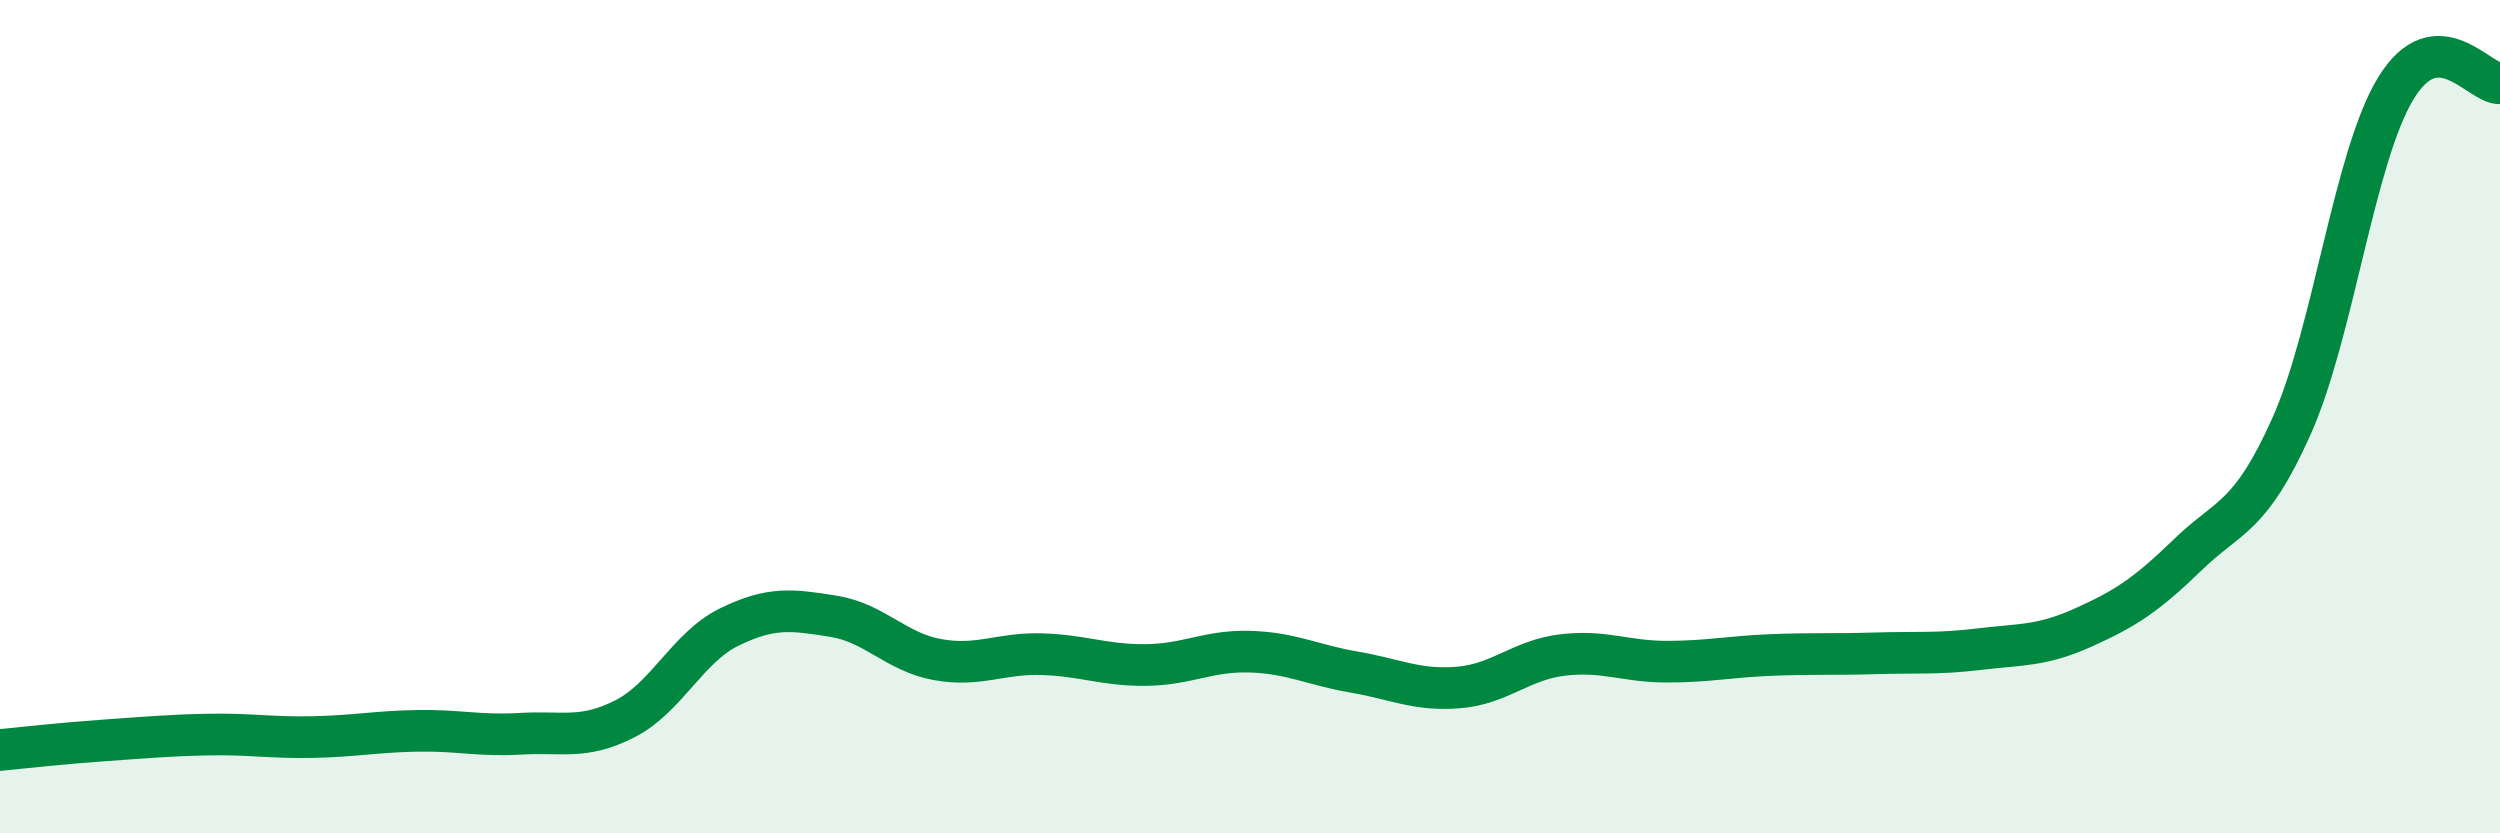 
    <svg width="60" height="20" viewBox="0 0 60 20" xmlns="http://www.w3.org/2000/svg">
      <path
        d="M 0,18 C 0.5,17.95 1.5,17.84 2.5,17.77 C 3.5,17.7 4,17.65 5,17.63 C 6,17.61 6.5,17.71 7.5,17.69 C 8.5,17.67 9,17.56 10,17.54 C 11,17.52 11.5,17.67 12.5,17.61 C 13.5,17.55 14,17.76 15,17.25 C 16,16.74 16.5,15.54 17.5,15.05 C 18.5,14.56 19,14.63 20,14.79 C 21,14.95 21.5,15.65 22.5,15.83 C 23.5,16.01 24,15.67 25,15.7 C 26,15.73 26.5,15.97 27.5,15.96 C 28.5,15.95 29,15.61 30,15.64 C 31,15.67 31.5,15.96 32.5,16.13 C 33.5,16.3 34,16.58 35,16.5 C 36,16.42 36.5,15.84 37.5,15.72 C 38.5,15.6 39,15.88 40,15.88 C 41,15.88 41.5,15.76 42.5,15.72 C 43.5,15.68 44,15.71 45,15.68 C 46,15.65 46.5,15.7 47.5,15.58 C 48.5,15.46 49,15.51 50,15.06 C 51,14.61 51.5,14.29 52.5,13.32 C 53.5,12.35 54,12.46 55,10.22 C 56,7.98 56.5,3.76 57.5,2.12 C 58.5,0.48 59.5,2.02 60,2L60 20L0 20Z"
        fill="#008740"
        opacity="0.1"
        stroke-linecap="round"
        stroke-linejoin="round"
      />
      <path
        d="M 0,18 C 0.5,17.95 1.5,17.84 2.5,17.77 C 3.5,17.7 4,17.65 5,17.63 C 6,17.61 6.5,17.71 7.5,17.69 C 8.5,17.67 9,17.56 10,17.54 C 11,17.52 11.5,17.67 12.5,17.61 C 13.5,17.55 14,17.76 15,17.25 C 16,16.74 16.5,15.54 17.5,15.05 C 18.5,14.56 19,14.63 20,14.79 C 21,14.95 21.5,15.65 22.5,15.83 C 23.5,16.01 24,15.67 25,15.7 C 26,15.73 26.5,15.97 27.5,15.96 C 28.5,15.95 29,15.61 30,15.64 C 31,15.67 31.5,15.96 32.5,16.13 C 33.5,16.3 34,16.58 35,16.5 C 36,16.42 36.5,15.84 37.5,15.72 C 38.5,15.6 39,15.88 40,15.88 C 41,15.88 41.5,15.76 42.5,15.72 C 43.5,15.68 44,15.71 45,15.68 C 46,15.65 46.5,15.7 47.5,15.58 C 48.5,15.46 49,15.51 50,15.06 C 51,14.61 51.5,14.29 52.5,13.32 C 53.5,12.35 54,12.46 55,10.22 C 56,7.98 56.5,3.76 57.5,2.12 C 58.5,0.48 59.5,2.02 60,2"
        stroke="#008740"
        stroke-width="1"
        fill="none"
        stroke-linecap="round"
        stroke-linejoin="round"
      />
    </svg>
  